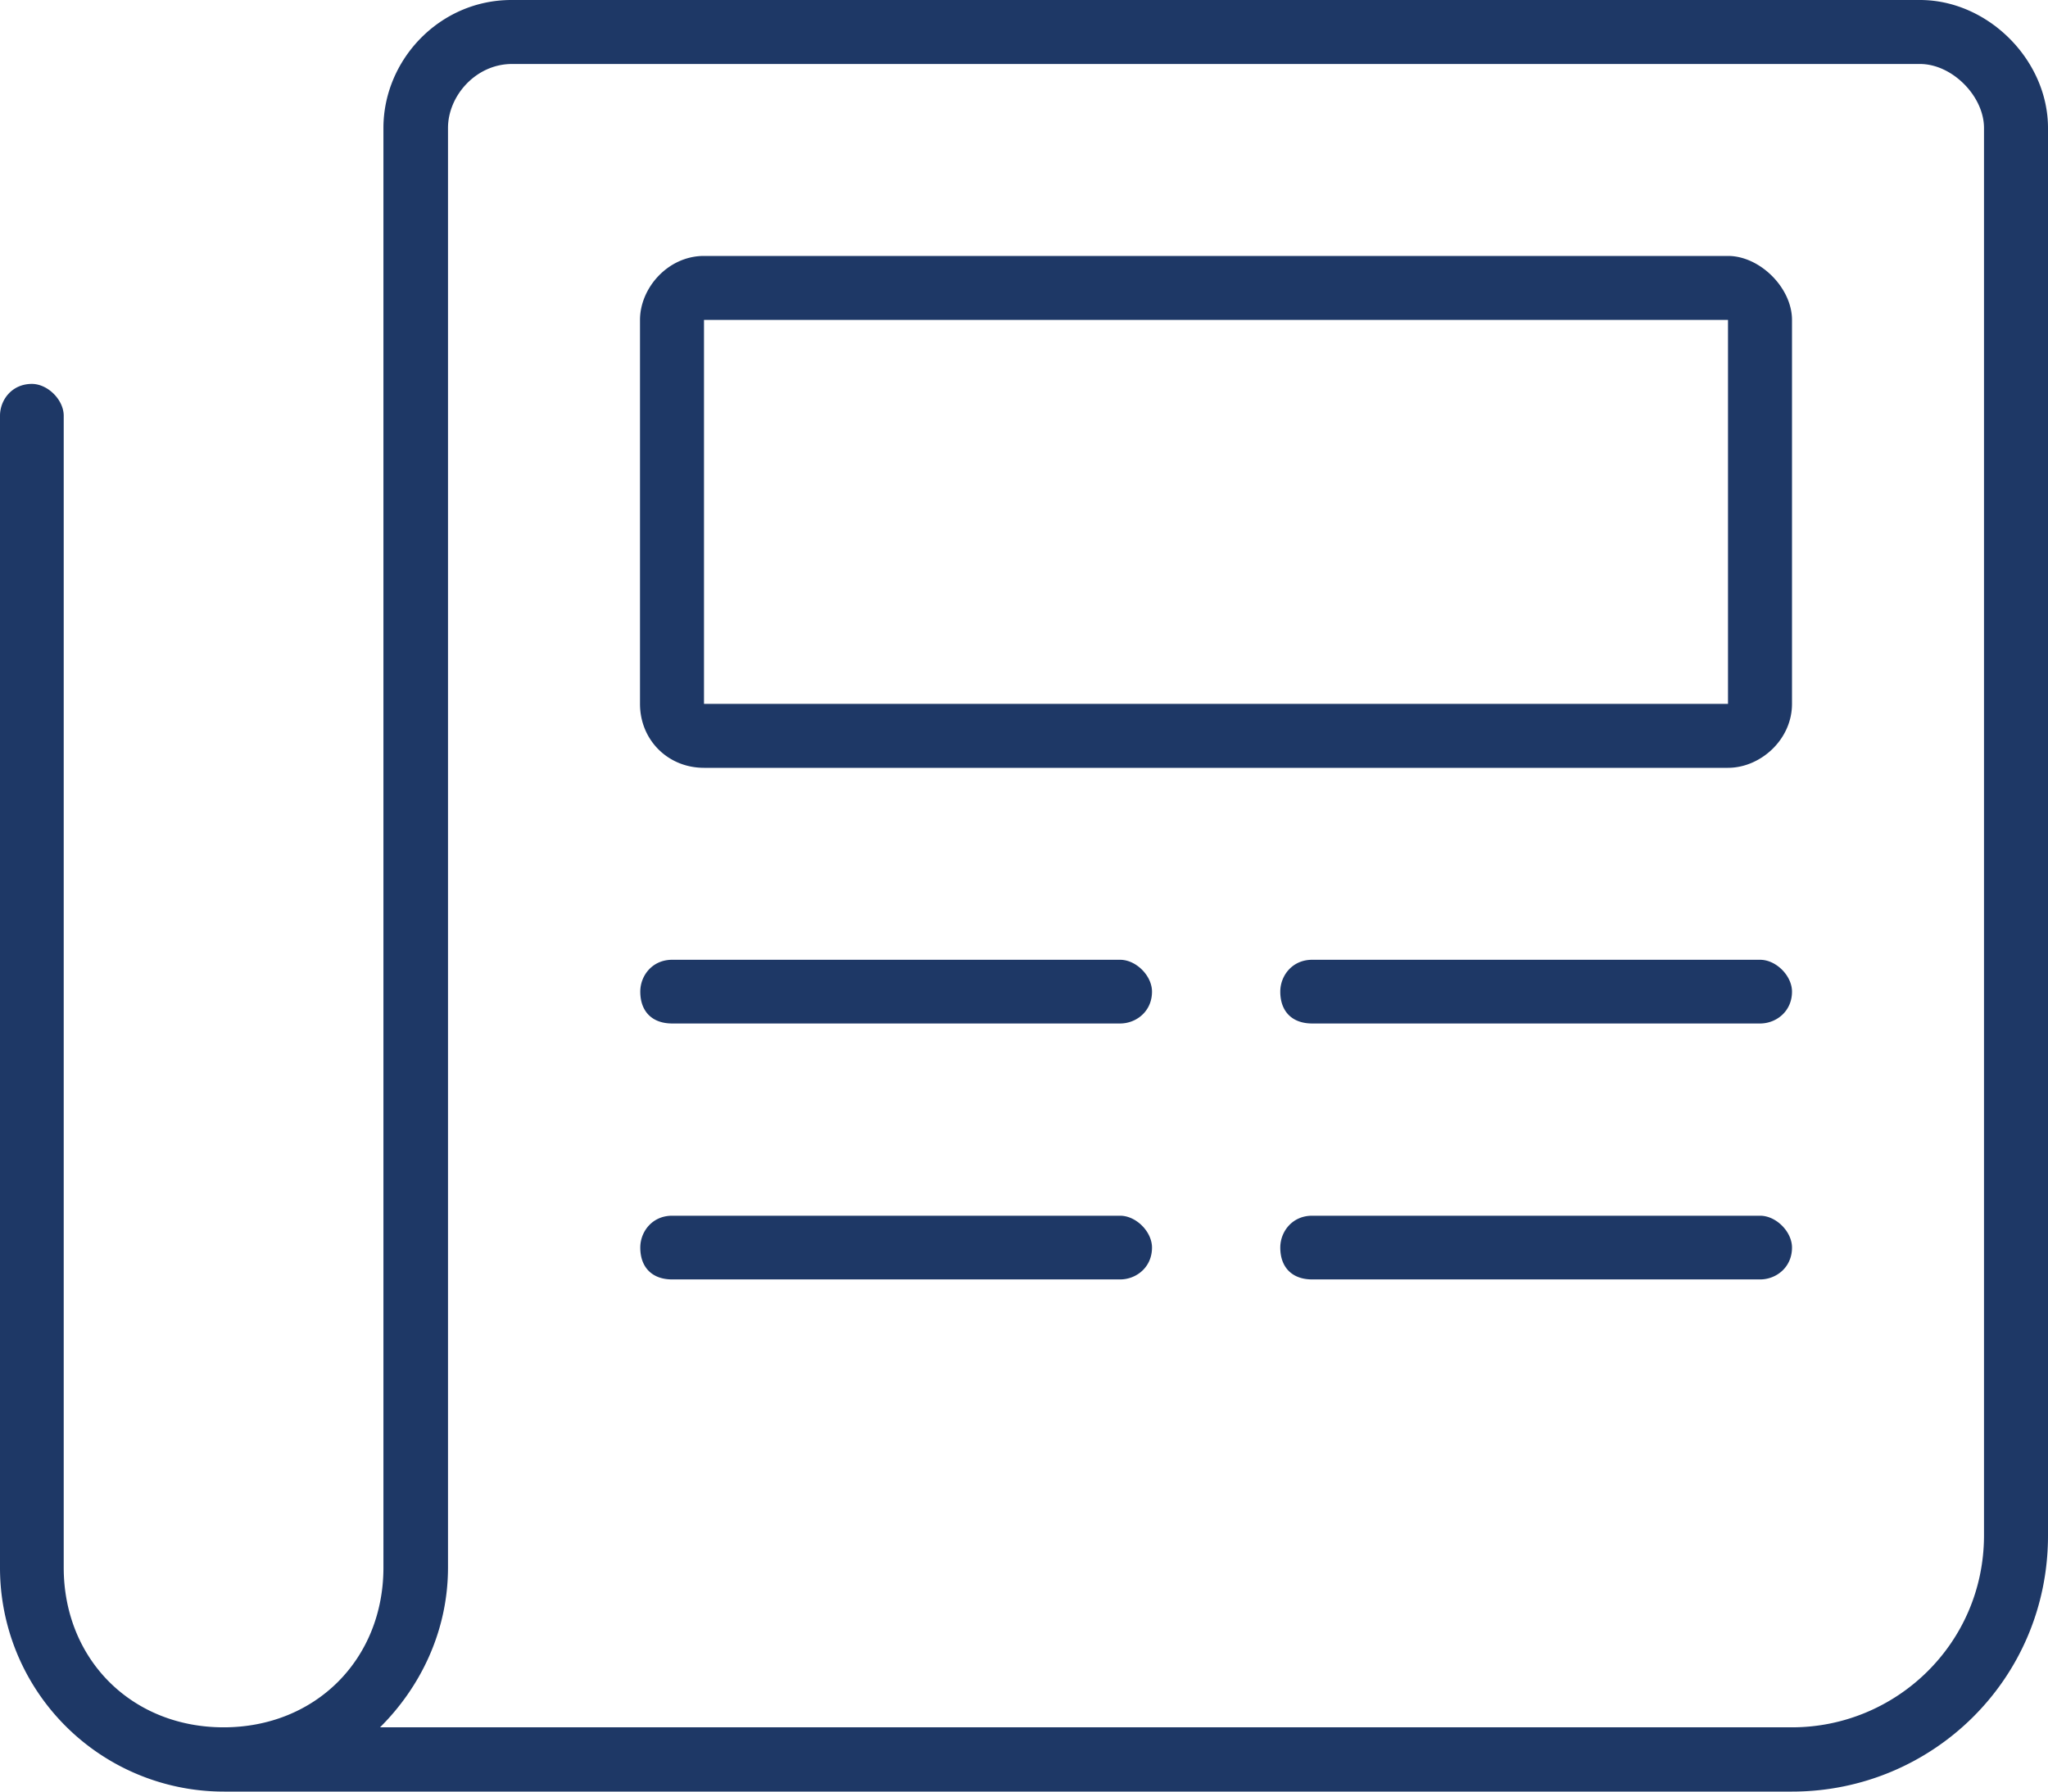 <svg data-name="Layer 1" xmlns="http://www.w3.org/2000/svg" viewBox="0 0 72 63"><path d="M39.38 33.75c.56 0 1.12.56 1.12 1.12 0 .7-.56 1.12-1.12 1.12H23.63c-.7 0-1.12-.42-1.12-1.12 0-.56.42-1.12 1.12-1.12h15.75zM67.5 0C69.89 0 72 2.11 72 4.5V54c0 5.06-4.08 9-9 9H7.88A7.87 7.87 0 010 55.12v-40.5c0-.56.42-1.12 1.12-1.12.56 0 1.12.56 1.12 1.12v40.5c0 3.23 2.39 5.62 5.62 5.62s5.62-2.39 5.62-5.62V4.5c0-2.39 1.97-4.5 4.5-4.5h49.5zm2.25 54V4.5c0-1.12-1.12-2.25-2.25-2.25H18c-1.27 0-2.25 1.12-2.25 2.25v50.62c0 2.25-.98 4.22-2.39 5.62H63c3.66 0 6.75-2.95 6.75-6.75zM39.38 42.75c.56 0 1.12.56 1.12 1.12 0 .7-.56 1.12-1.12 1.12H23.63c-.7 0-1.12-.42-1.12-1.12 0-.56.42-1.12 1.12-1.12h15.75zm22.5 0c.56 0 1.12.56 1.12 1.12 0 .7-.56 1.12-1.12 1.12H46.13c-.7 0-1.12-.42-1.12-1.12 0-.56.42-1.12 1.12-1.12h15.75zM60.75 9C61.87 9 63 10.12 63 11.25v13.5c0 1.27-1.12 2.25-2.25 2.25h-36c-1.27 0-2.25-.98-2.25-2.25v-13.5c0-1.12.98-2.25 2.25-2.25h36zm0 15.75v-13.5h-36v13.5h36zm1.13 9c.56 0 1.12.56 1.12 1.12 0 .7-.56 1.12-1.12 1.12H46.13c-.7 0-1.12-.42-1.12-1.12 0-.56.42-1.12 1.12-1.12h15.75z" fill="#1e3866"/></svg>